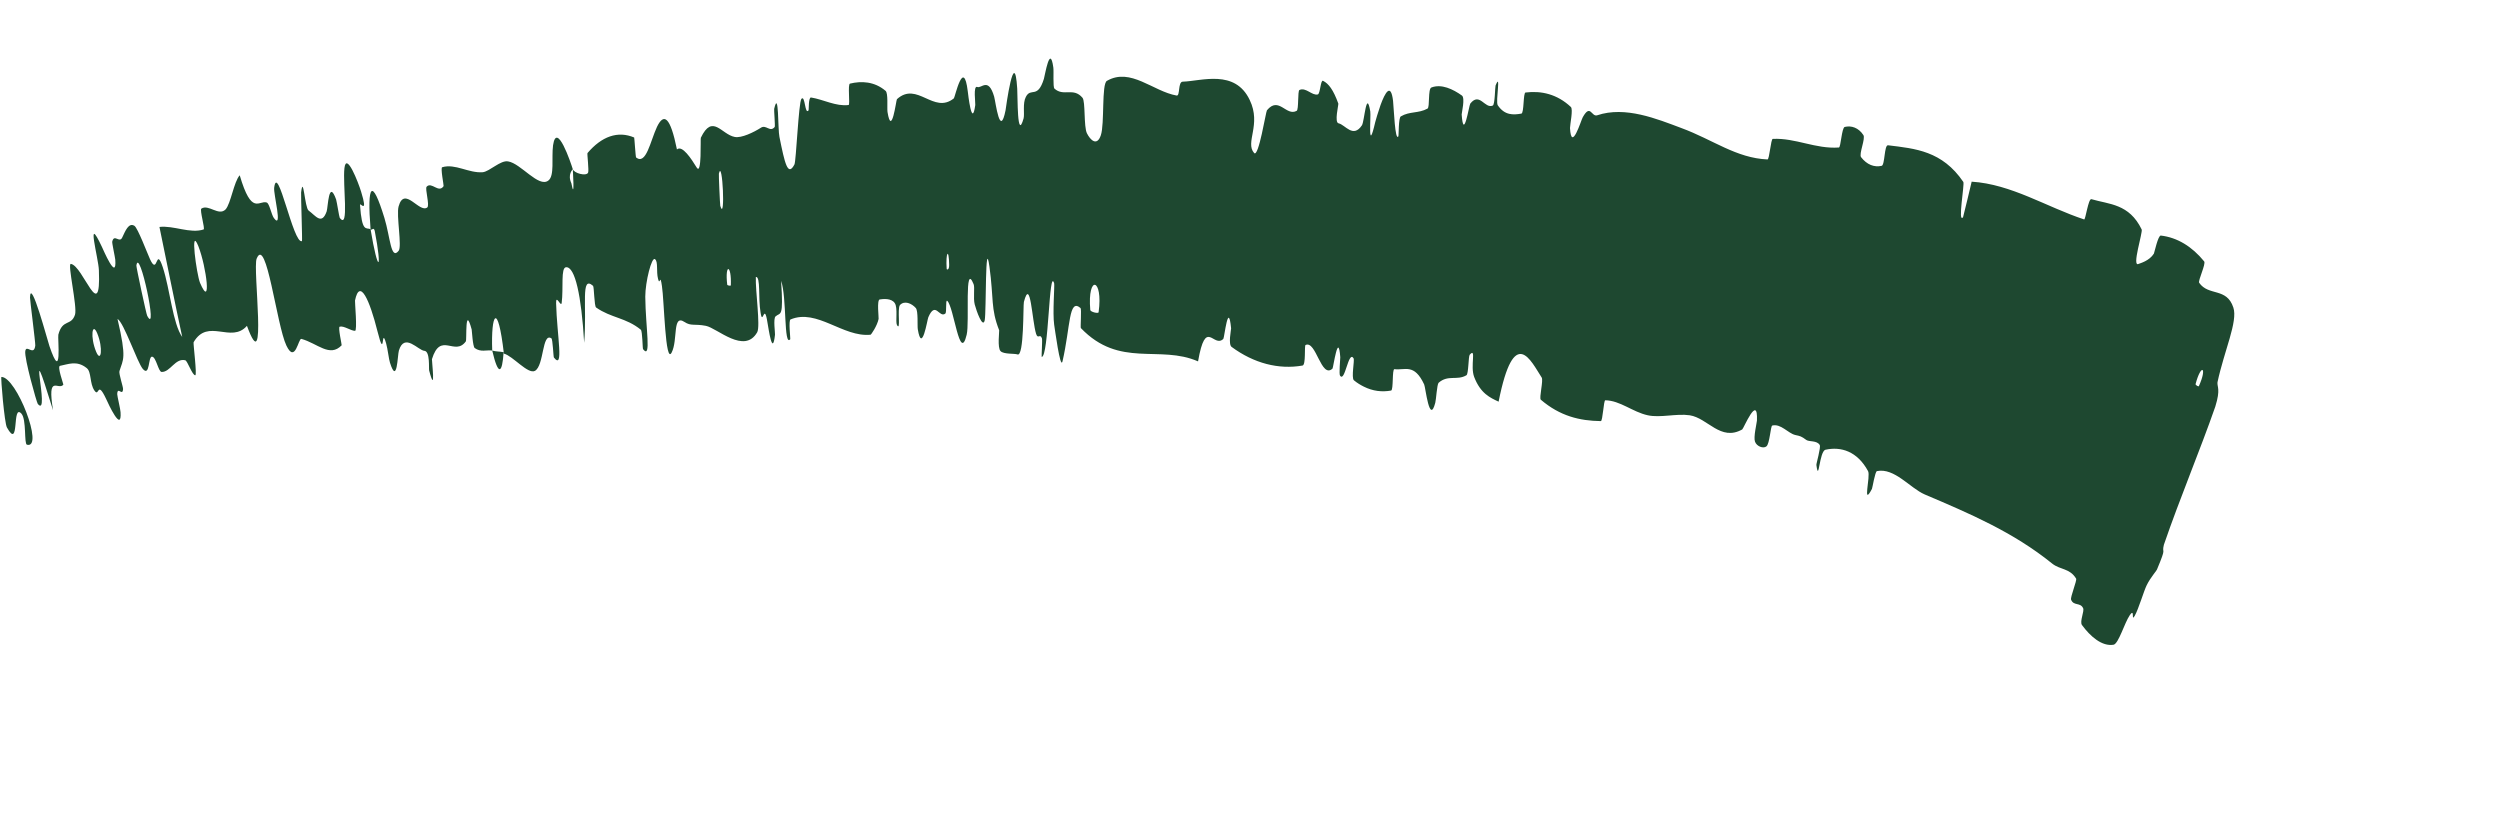 <?xml version="1.0" encoding="utf-8"?>
<svg xmlns="http://www.w3.org/2000/svg" fill="none" height="100%" overflow="visible" preserveAspectRatio="none" style="display: block;" viewBox="0 0 9 3" width="100%">
<path d="M7.609 2.321C7.567 2.328 7.525 2.291 7.495 2.25C7.486 2.237 7.505 2.199 7.499 2.189C7.489 2.168 7.465 2.182 7.456 2.159C7.452 2.151 7.478 2.089 7.474 2.083C7.451 2.045 7.417 2.052 7.388 2.029C7.247 1.915 7.091 1.849 6.929 1.78C6.876 1.757 6.82 1.683 6.757 1.696C6.75 1.698 6.741 1.756 6.739 1.76C6.703 1.828 6.735 1.714 6.725 1.696C6.686 1.624 6.627 1.607 6.572 1.619C6.549 1.624 6.548 1.742 6.539 1.674C6.538 1.67 6.556 1.61 6.551 1.602C6.541 1.585 6.513 1.591 6.503 1.584C6.484 1.57 6.481 1.57 6.463 1.566C6.437 1.56 6.411 1.524 6.38 1.532C6.374 1.534 6.371 1.598 6.359 1.607C6.348 1.616 6.324 1.607 6.318 1.59C6.312 1.574 6.324 1.525 6.325 1.514C6.329 1.416 6.277 1.543 6.272 1.546C6.194 1.59 6.148 1.505 6.083 1.495C6.035 1.488 5.977 1.505 5.932 1.495C5.877 1.483 5.833 1.442 5.779 1.441C5.773 1.441 5.77 1.516 5.763 1.516C5.687 1.515 5.616 1.498 5.547 1.439C5.54 1.433 5.557 1.369 5.55 1.359C5.512 1.301 5.451 1.164 5.395 1.446C5.365 1.432 5.33 1.417 5.307 1.357C5.292 1.318 5.316 1.249 5.291 1.277C5.286 1.283 5.287 1.347 5.279 1.351C5.245 1.371 5.213 1.348 5.179 1.378C5.173 1.384 5.17 1.44 5.167 1.45C5.146 1.531 5.132 1.394 5.127 1.384C5.091 1.307 5.058 1.334 5.02 1.329C5.011 1.328 5.017 1.404 5.008 1.406C4.975 1.412 4.942 1.408 4.91 1.392C4.898 1.386 4.886 1.379 4.874 1.369C4.864 1.36 4.877 1.297 4.873 1.29C4.854 1.259 4.842 1.38 4.824 1.352C4.82 1.347 4.825 1.292 4.825 1.286C4.818 1.19 4.8 1.324 4.797 1.327C4.756 1.365 4.738 1.224 4.7 1.242C4.695 1.244 4.702 1.314 4.689 1.316C4.603 1.331 4.514 1.308 4.434 1.249C4.421 1.24 4.432 1.188 4.432 1.182C4.422 1.08 4.408 1.215 4.404 1.22C4.368 1.255 4.341 1.141 4.313 1.301C4.174 1.24 4.031 1.327 3.891 1.181C3.889 1.179 3.894 1.113 3.89 1.109C3.847 1.072 3.854 1.175 3.825 1.301C3.817 1.333 3.797 1.18 3.795 1.169C3.789 1.127 3.797 1.028 3.795 1.02C3.776 0.958 3.776 1.285 3.75 1.285C3.749 1.284 3.753 1.224 3.751 1.218C3.744 1.199 3.737 1.223 3.73 1.202C3.715 1.154 3.71 0.995 3.686 1.087C3.683 1.099 3.687 1.285 3.663 1.276C3.654 1.272 3.613 1.276 3.602 1.264C3.59 1.252 3.598 1.192 3.597 1.189C3.566 1.11 3.578 1.077 3.562 0.96C3.546 0.844 3.551 1.122 3.545 1.153C3.538 1.184 3.515 1.119 3.509 1.096C3.503 1.073 3.51 1.035 3.505 1.023C3.471 0.939 3.491 1.161 3.48 1.205C3.455 1.31 3.434 1.103 3.41 1.083C3.403 1.078 3.409 1.125 3.403 1.129C3.381 1.146 3.368 1.082 3.342 1.142C3.338 1.151 3.319 1.276 3.304 1.185C3.302 1.172 3.306 1.12 3.297 1.109C3.282 1.092 3.256 1.081 3.24 1.098C3.229 1.111 3.244 1.196 3.229 1.17C3.223 1.158 3.233 1.108 3.221 1.091C3.209 1.073 3.179 1.076 3.167 1.078C3.156 1.08 3.164 1.144 3.163 1.148C3.158 1.173 3.136 1.205 3.134 1.205C3.035 1.215 2.941 1.11 2.846 1.15C2.838 1.153 2.846 1.22 2.845 1.221C2.821 1.251 2.833 1.07 2.812 1.011C2.821 1.148 2.81 1.123 2.792 1.139C2.783 1.147 2.791 1.2 2.79 1.205C2.781 1.287 2.767 1.183 2.763 1.162C2.751 1.084 2.746 1.177 2.738 1.125C2.729 1.073 2.739 0.995 2.721 0.997C2.719 1.046 2.738 1.174 2.726 1.196C2.68 1.277 2.582 1.181 2.541 1.173C2.5 1.165 2.488 1.175 2.464 1.159C2.42 1.13 2.441 1.224 2.418 1.269C2.395 1.315 2.391 1.08 2.383 1.03C2.376 0.98 2.376 1.032 2.369 1.004C2.362 0.977 2.37 0.942 2.358 0.933C2.346 0.923 2.323 1.015 2.323 1.068C2.324 1.18 2.346 1.296 2.315 1.257C2.313 1.255 2.313 1.193 2.307 1.187C2.253 1.143 2.2 1.145 2.146 1.107C2.139 1.102 2.139 1.033 2.135 1.029C2.089 0.989 2.114 1.103 2.103 1.234C2.093 1.063 2.07 0.96 2.038 0.962C2.018 0.963 2.029 1.037 2.022 1.091C2.019 1.107 2.001 1.057 2.002 1.092C2.005 1.208 2.031 1.334 1.994 1.287C1.992 1.284 1.99 1.221 1.985 1.218C1.951 1.196 1.959 1.316 1.926 1.335C1.901 1.349 1.846 1.281 1.814 1.273C1.792 1.082 1.767 1.129 1.772 1.262C1.751 1.259 1.731 1.269 1.709 1.253C1.702 1.248 1.699 1.192 1.698 1.186C1.673 1.094 1.681 1.223 1.677 1.229C1.637 1.284 1.586 1.192 1.555 1.293C1.554 1.296 1.57 1.429 1.545 1.334C1.543 1.327 1.549 1.265 1.528 1.263C1.506 1.262 1.456 1.196 1.436 1.262C1.431 1.278 1.43 1.388 1.404 1.306C1.4 1.295 1.396 1.257 1.39 1.236C1.371 1.17 1.387 1.304 1.359 1.193C1.331 1.081 1.295 0.999 1.278 1.082C1.277 1.085 1.287 1.192 1.278 1.191C1.263 1.191 1.238 1.172 1.223 1.176C1.216 1.177 1.231 1.242 1.23 1.243C1.187 1.288 1.143 1.236 1.085 1.22C1.074 1.217 1.063 1.311 1.031 1.244C0.996 1.171 0.959 0.846 0.924 0.931C0.909 0.966 0.964 1.377 0.889 1.173C0.832 1.238 0.749 1.143 0.697 1.232C0.695 1.236 0.71 1.351 0.703 1.351C0.692 1.351 0.675 1.299 0.667 1.297C0.631 1.288 0.613 1.34 0.582 1.339C0.57 1.339 0.562 1.284 0.547 1.284C0.533 1.284 0.54 1.358 0.514 1.328C0.494 1.304 0.446 1.161 0.423 1.148C0.457 1.293 0.443 1.293 0.43 1.336C0.427 1.345 0.444 1.394 0.443 1.401C0.441 1.428 0.423 1.389 0.422 1.419C0.422 1.426 0.434 1.475 0.434 1.484C0.439 1.56 0.39 1.454 0.382 1.436C0.349 1.366 0.358 1.432 0.34 1.406C0.322 1.38 0.33 1.339 0.312 1.325C0.276 1.296 0.244 1.312 0.216 1.317C0.205 1.319 0.229 1.383 0.228 1.385C0.21 1.407 0.169 1.343 0.191 1.477C0.088 1.143 0.185 1.513 0.136 1.454C0.132 1.449 0.087 1.29 0.091 1.264C0.095 1.238 0.122 1.284 0.127 1.244C0.128 1.235 0.108 1.081 0.108 1.071C0.11 0.995 0.173 1.233 0.178 1.246C0.225 1.384 0.207 1.217 0.21 1.205C0.225 1.147 0.256 1.175 0.27 1.133C0.279 1.105 0.242 0.948 0.255 0.95C0.299 0.956 0.364 1.172 0.356 0.973C0.355 0.931 0.307 0.761 0.367 0.889C0.371 0.897 0.421 1.016 0.415 0.935C0.414 0.925 0.403 0.875 0.404 0.87C0.411 0.84 0.43 0.877 0.44 0.855C0.451 0.832 0.463 0.8 0.484 0.813C0.496 0.821 0.53 0.911 0.54 0.933C0.569 0.996 0.56 0.884 0.586 0.962C0.612 1.041 0.622 1.166 0.656 1.213C0.628 1.083 0.601 0.948 0.574 0.817C0.625 0.811 0.685 0.842 0.733 0.826C0.739 0.824 0.718 0.755 0.725 0.751C0.751 0.734 0.787 0.779 0.812 0.754C0.831 0.733 0.842 0.654 0.863 0.631C0.906 0.778 0.932 0.72 0.96 0.729C0.97 0.732 0.977 0.773 0.986 0.785C1.019 0.829 0.984 0.698 0.987 0.676C0.999 0.581 1.056 0.881 1.087 0.868C1.089 0.868 1.083 0.704 1.084 0.693C1.092 0.625 1.097 0.748 1.111 0.758C1.136 0.776 1.158 0.812 1.176 0.761C1.181 0.746 1.183 0.643 1.21 0.718C1.213 0.728 1.221 0.781 1.223 0.784C1.258 0.831 1.233 0.664 1.24 0.605C1.247 0.546 1.29 0.657 1.3 0.69C1.326 0.774 1.296 0.728 1.296 0.737C1.303 0.839 1.318 0.818 1.334 0.825C1.361 0.988 1.377 0.976 1.349 0.831C1.345 0.815 1.338 0.832 1.334 0.825C1.321 0.662 1.339 0.638 1.384 0.785C1.405 0.854 1.407 0.938 1.435 0.903C1.448 0.888 1.426 0.775 1.435 0.743C1.456 0.668 1.509 0.768 1.538 0.747C1.548 0.74 1.529 0.679 1.536 0.672C1.554 0.653 1.579 0.697 1.597 0.67C1.598 0.668 1.585 0.603 1.592 0.602C1.639 0.588 1.687 0.624 1.738 0.62C1.763 0.617 1.802 0.576 1.829 0.581C1.875 0.588 1.939 0.677 1.974 0.65C1.997 0.633 1.985 0.569 1.991 0.523C2.004 0.435 2.055 0.586 2.062 0.609C2.062 0.61 2.042 0.627 2.057 0.66C2.07 0.729 2.062 0.61 2.062 0.609C2.067 0.624 2.11 0.635 2.117 0.622C2.121 0.615 2.113 0.553 2.115 0.551C2.166 0.491 2.224 0.47 2.283 0.495C2.284 0.496 2.288 0.565 2.29 0.567C2.326 0.595 2.341 0.509 2.365 0.457C2.39 0.405 2.413 0.42 2.437 0.538C2.456 0.521 2.489 0.572 2.508 0.603C2.527 0.634 2.521 0.499 2.523 0.496C2.565 0.408 2.597 0.484 2.645 0.493C2.669 0.498 2.714 0.476 2.739 0.46C2.758 0.447 2.772 0.478 2.789 0.457C2.791 0.454 2.786 0.394 2.787 0.392C2.804 0.319 2.8 0.467 2.806 0.493C2.825 0.587 2.836 0.638 2.86 0.592C2.866 0.581 2.875 0.369 2.885 0.356C2.899 0.34 2.897 0.416 2.911 0.397C2.912 0.396 2.91 0.349 2.92 0.351C2.964 0.358 3.01 0.384 3.055 0.378C3.061 0.377 3.051 0.303 3.06 0.301C3.101 0.291 3.148 0.293 3.188 0.327C3.198 0.335 3.193 0.387 3.195 0.403C3.21 0.496 3.226 0.36 3.229 0.357C3.302 0.291 3.361 0.413 3.434 0.354C3.438 0.35 3.469 0.205 3.484 0.329C3.485 0.337 3.499 0.465 3.511 0.378C3.512 0.372 3.503 0.307 3.518 0.313C3.533 0.32 3.558 0.276 3.579 0.348C3.585 0.371 3.6 0.498 3.62 0.397C3.621 0.39 3.652 0.16 3.662 0.319C3.664 0.345 3.661 0.512 3.685 0.426C3.689 0.41 3.681 0.372 3.693 0.349C3.711 0.313 3.735 0.358 3.758 0.284C3.762 0.271 3.78 0.157 3.792 0.243C3.794 0.257 3.79 0.313 3.796 0.319C3.829 0.349 3.864 0.313 3.897 0.352C3.908 0.365 3.901 0.456 3.913 0.48C3.925 0.504 3.949 0.528 3.963 0.487C3.977 0.446 3.965 0.302 3.985 0.291C4.07 0.242 4.151 0.329 4.236 0.344C4.249 0.346 4.24 0.294 4.258 0.294C4.325 0.292 4.446 0.248 4.499 0.36C4.542 0.449 4.481 0.513 4.515 0.551C4.531 0.568 4.557 0.402 4.561 0.397C4.604 0.345 4.63 0.42 4.668 0.399C4.676 0.395 4.671 0.327 4.678 0.324C4.701 0.313 4.723 0.345 4.744 0.34C4.753 0.338 4.754 0.286 4.763 0.291C4.783 0.301 4.8 0.323 4.818 0.373C4.819 0.378 4.803 0.441 4.819 0.444C4.843 0.449 4.871 0.499 4.903 0.451C4.912 0.437 4.919 0.319 4.933 0.401C4.936 0.419 4.923 0.56 4.951 0.439C4.953 0.431 4.961 0.404 4.97 0.378C4.986 0.334 5.007 0.296 5.015 0.363C5.018 0.392 5.022 0.509 5.034 0.491C5.036 0.488 5.034 0.424 5.043 0.419C5.075 0.4 5.106 0.409 5.139 0.391C5.148 0.386 5.14 0.32 5.153 0.315C5.189 0.301 5.231 0.321 5.263 0.344C5.275 0.353 5.262 0.406 5.262 0.412C5.269 0.51 5.288 0.381 5.293 0.373C5.327 0.33 5.345 0.393 5.374 0.38C5.382 0.376 5.382 0.314 5.384 0.308C5.405 0.256 5.383 0.366 5.392 0.379C5.417 0.416 5.448 0.414 5.477 0.409C5.487 0.407 5.483 0.334 5.492 0.333C5.549 0.326 5.606 0.339 5.655 0.385C5.664 0.393 5.652 0.448 5.652 0.461C5.657 0.55 5.692 0.432 5.698 0.422C5.726 0.372 5.729 0.422 5.75 0.415C5.851 0.381 5.965 0.428 6.053 0.461C6.167 0.503 6.25 0.569 6.363 0.574C6.37 0.574 6.375 0.5 6.382 0.5C6.464 0.496 6.536 0.537 6.62 0.531C6.627 0.531 6.63 0.46 6.641 0.457C6.665 0.451 6.691 0.46 6.708 0.486C6.717 0.498 6.691 0.555 6.7 0.566C6.721 0.593 6.747 0.603 6.774 0.597C6.786 0.594 6.783 0.521 6.797 0.523C6.895 0.535 6.992 0.543 7.068 0.655C7.073 0.663 7.047 0.806 7.067 0.782C7.077 0.743 7.088 0.696 7.098 0.654C7.241 0.663 7.367 0.745 7.503 0.79C7.508 0.791 7.518 0.714 7.529 0.717C7.593 0.736 7.665 0.733 7.71 0.826C7.715 0.835 7.673 0.964 7.699 0.95C7.704 0.948 7.738 0.939 7.754 0.913C7.756 0.909 7.769 0.847 7.779 0.848C7.838 0.855 7.891 0.887 7.935 0.941C7.942 0.95 7.912 1.011 7.917 1.018C7.951 1.067 8.016 1.034 8.04 1.107C8.057 1.157 8.007 1.263 7.983 1.376C7.981 1.393 7.995 1.4 7.975 1.464C7.92 1.622 7.848 1.792 7.79 1.961C7.781 1.998 7.802 1.962 7.766 2.048C7.765 2.054 7.742 2.078 7.728 2.107C7.718 2.127 7.699 2.192 7.685 2.217C7.671 2.241 7.687 2.186 7.667 2.215C7.648 2.243 7.627 2.317 7.609 2.321ZM2.593 0.741C2.612 0.805 2.601 0.567 2.588 0.625C2.587 0.628 2.592 0.738 2.593 0.741ZM0.72 1.018C0.762 1.116 0.744 0.963 0.714 0.886C0.683 0.81 0.708 0.988 0.72 1.018ZM0.53 1.137C0.571 1.213 0.501 0.884 0.491 0.956C0.49 0.96 0.527 1.133 0.53 1.137ZM7.904 1.383C7.904 1.386 7.914 1.393 7.916 1.39C7.947 1.321 7.924 1.307 7.904 1.383ZM0.346 1.266C0.364 1.309 0.372 1.253 0.35 1.2C0.332 1.157 0.324 1.213 0.346 1.266ZM3.408 0.968C3.408 0.971 3.417 0.974 3.417 0.954C3.416 0.89 3.404 0.908 3.408 0.968ZM0.005 1.357C0.059 1.356 0.16 1.617 0.097 1.601C0.086 1.598 0.096 1.51 0.077 1.489C0.042 1.451 0.072 1.623 0.025 1.539C0.016 1.524 0.002 1.357 0.005 1.357C0.005 1.357 0.005 1.357 0.005 1.357ZM2.618 1.025C2.619 1.028 2.631 1.03 2.631 1.027C2.634 0.952 2.609 0.947 2.618 1.025ZM3.925 1.116C3.926 1.123 3.954 1.13 3.955 1.124C3.972 1.001 3.914 0.987 3.925 1.116ZM1.813 1.268C1.808 1.345 1.794 1.356 1.772 1.262C1.785 1.266 1.799 1.265 1.813 1.268Z" fill="#1E4830" id="Vector 26"/>
</svg>